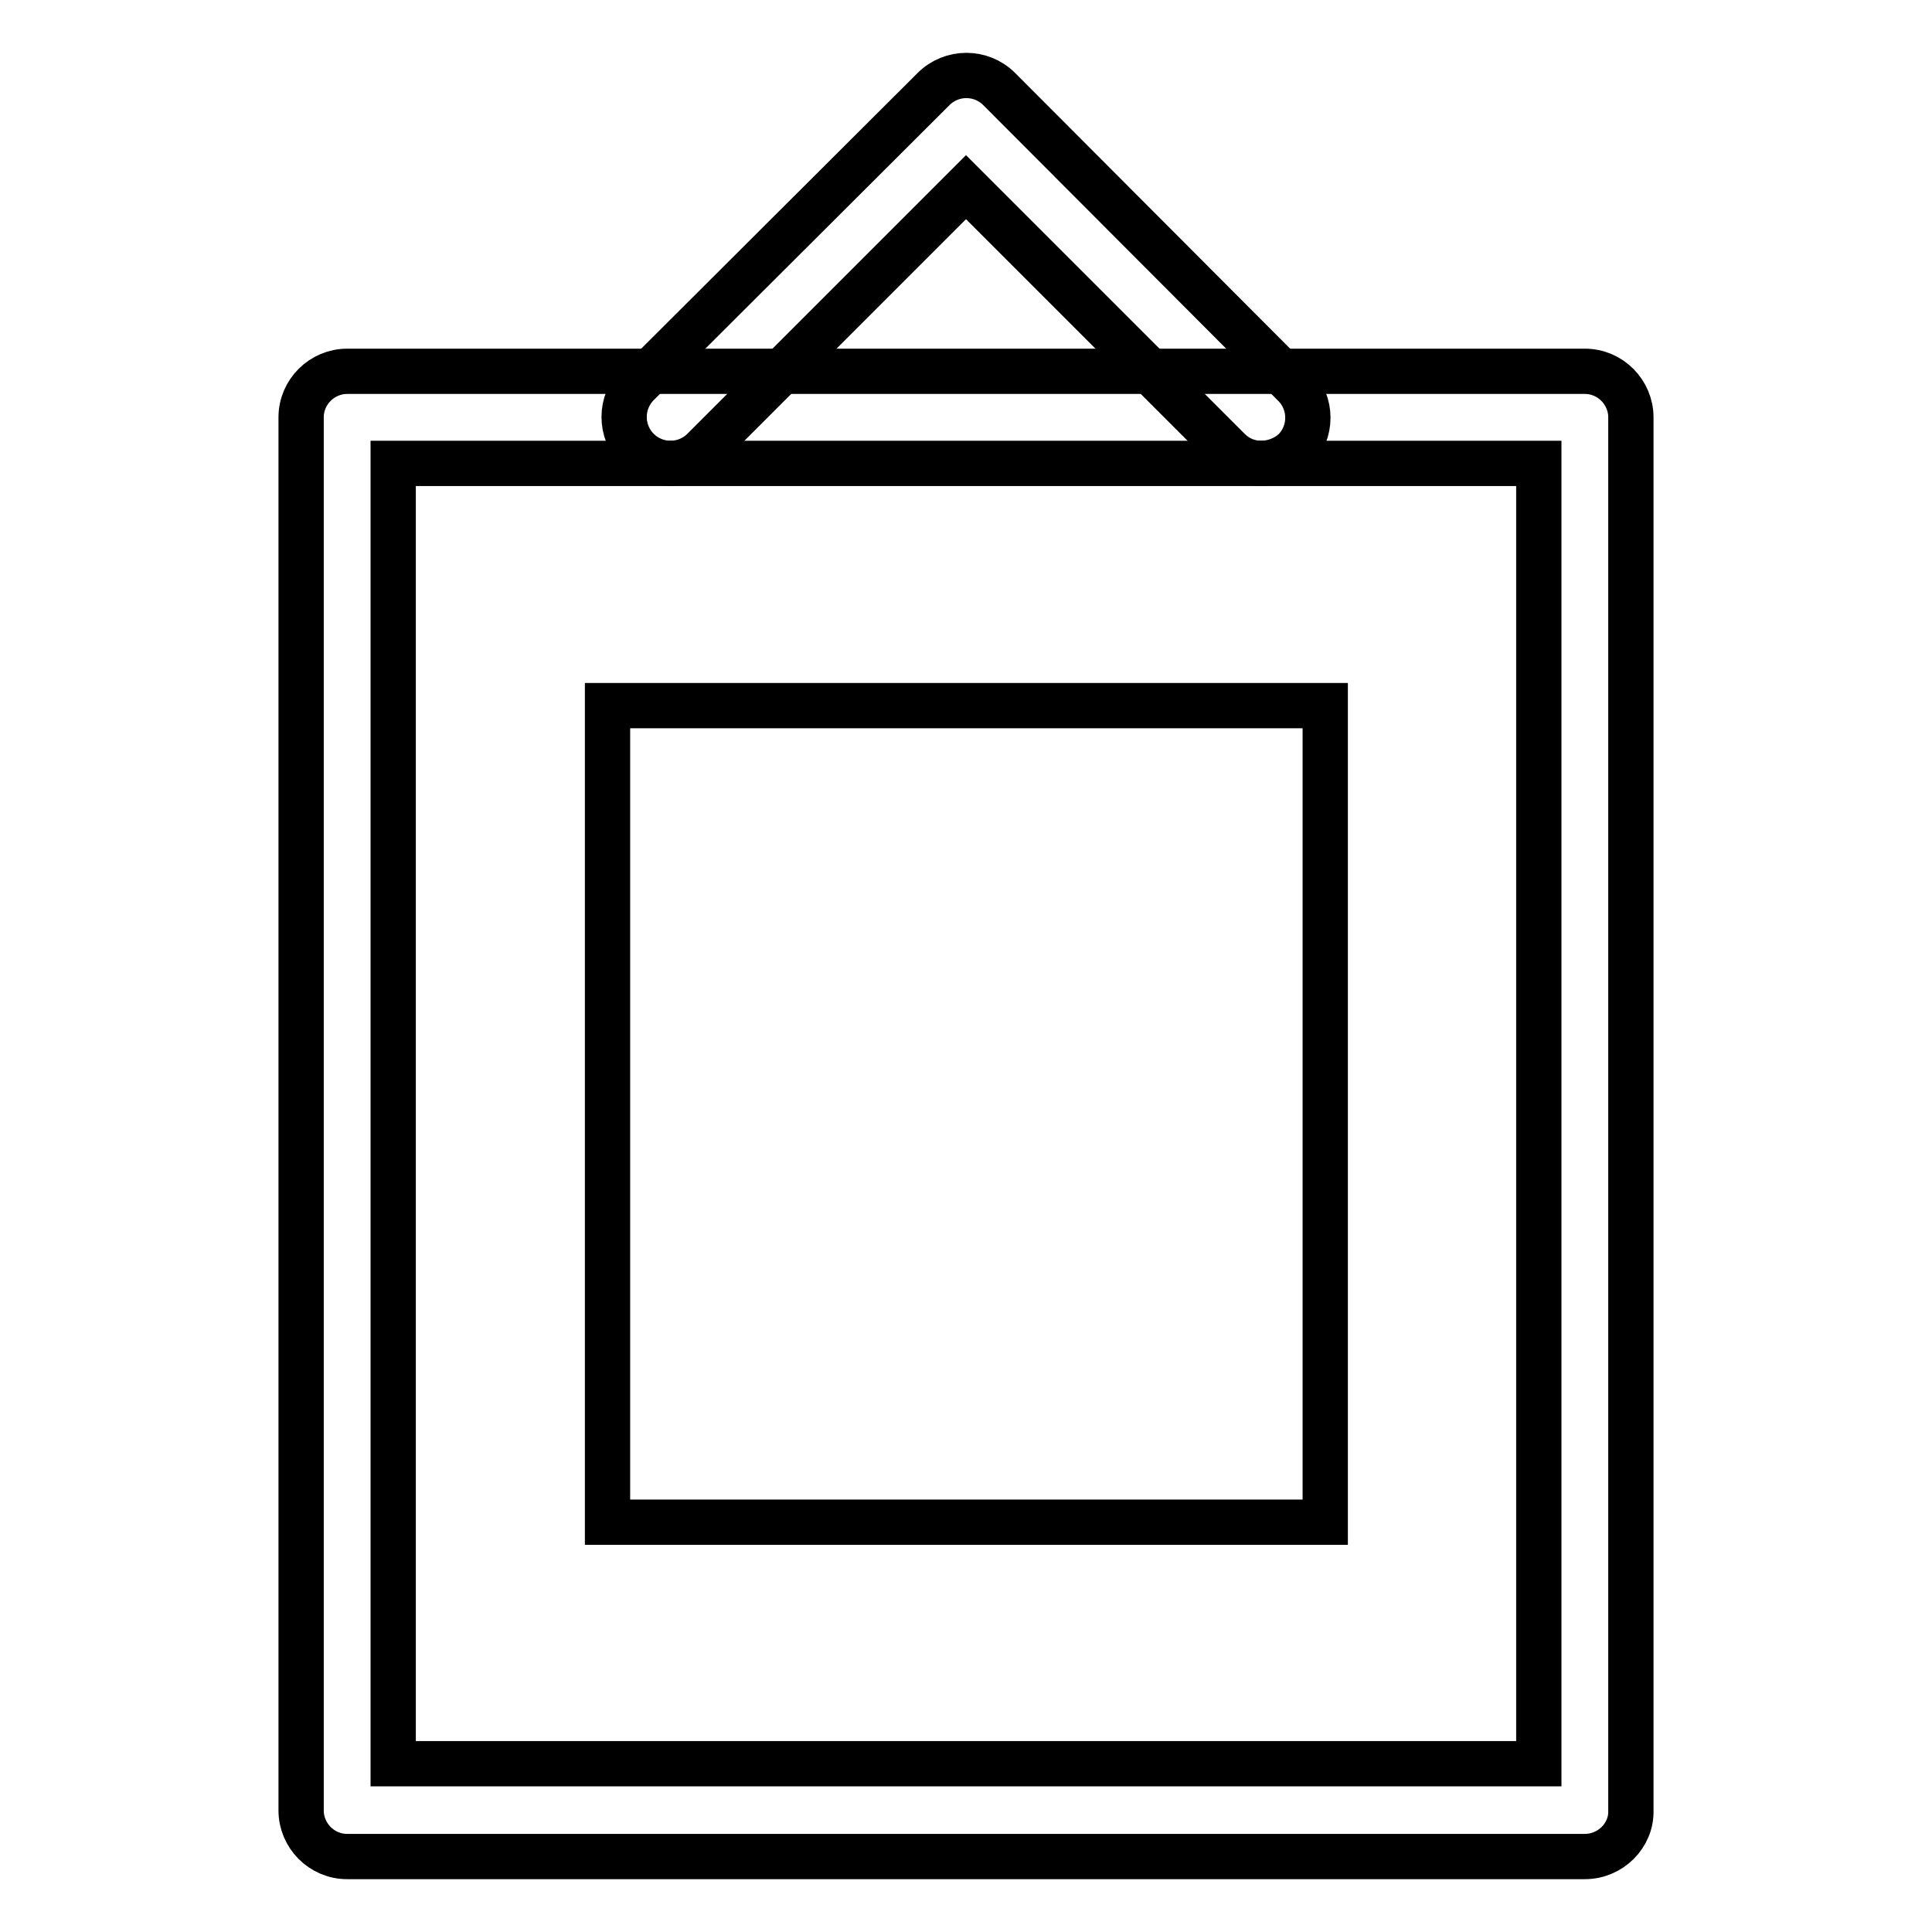 <?xml version="1.0" encoding="utf-8"?>
<!-- Svg Vector Icons : http://www.onlinewebfonts.com/icon -->
<!DOCTYPE svg PUBLIC "-//W3C//DTD SVG 1.1//EN" "http://www.w3.org/Graphics/SVG/1.1/DTD/svg11.dtd">
<svg version="1.1" xmlns="http://www.w3.org/2000/svg" xmlns:xlink="http://www.w3.org/1999/xlink" x="0px" y="0px" viewBox="0 0 256 256" enable-background="new 0 0 256 256" xml:space="preserve">
<g> <path stroke-width="6" fill-opacity="0" stroke="#000000"  d="M210,246H46c-3.4,0-6.1-2.8-6.1-6.1V55.3c0-3.4,2.8-6.1,6.1-6.1H210c3.4,0,6.1,2.8,6.1,6.1v184.6 C216.2,243.2,213.4,246,210,246z M52.1,233.7h151.8V61.4H52.1V233.7z"/> <path stroke-width="6" fill-opacity="0" stroke="#000000"  d="M80.5,93.5h95.1v108.2H80.5V93.5z"/> <path stroke-width="6" fill-opacity="0" stroke="#000000"  d="M167.1,61.4c-1.6,0-3.1-0.6-4.3-1.8L128,24.8L93.2,59.6c-2.4,2.4-6.3,2.4-8.7,0c-2.4-2.4-2.4-6.3,0-8.7 l39.2-39.1c2.4-2.4,6.3-2.4,8.7,0L171.5,51c2.4,2.4,2.4,6.3,0,8.7C170.3,60.8,168.7,61.4,167.1,61.4z"/></g>
</svg>